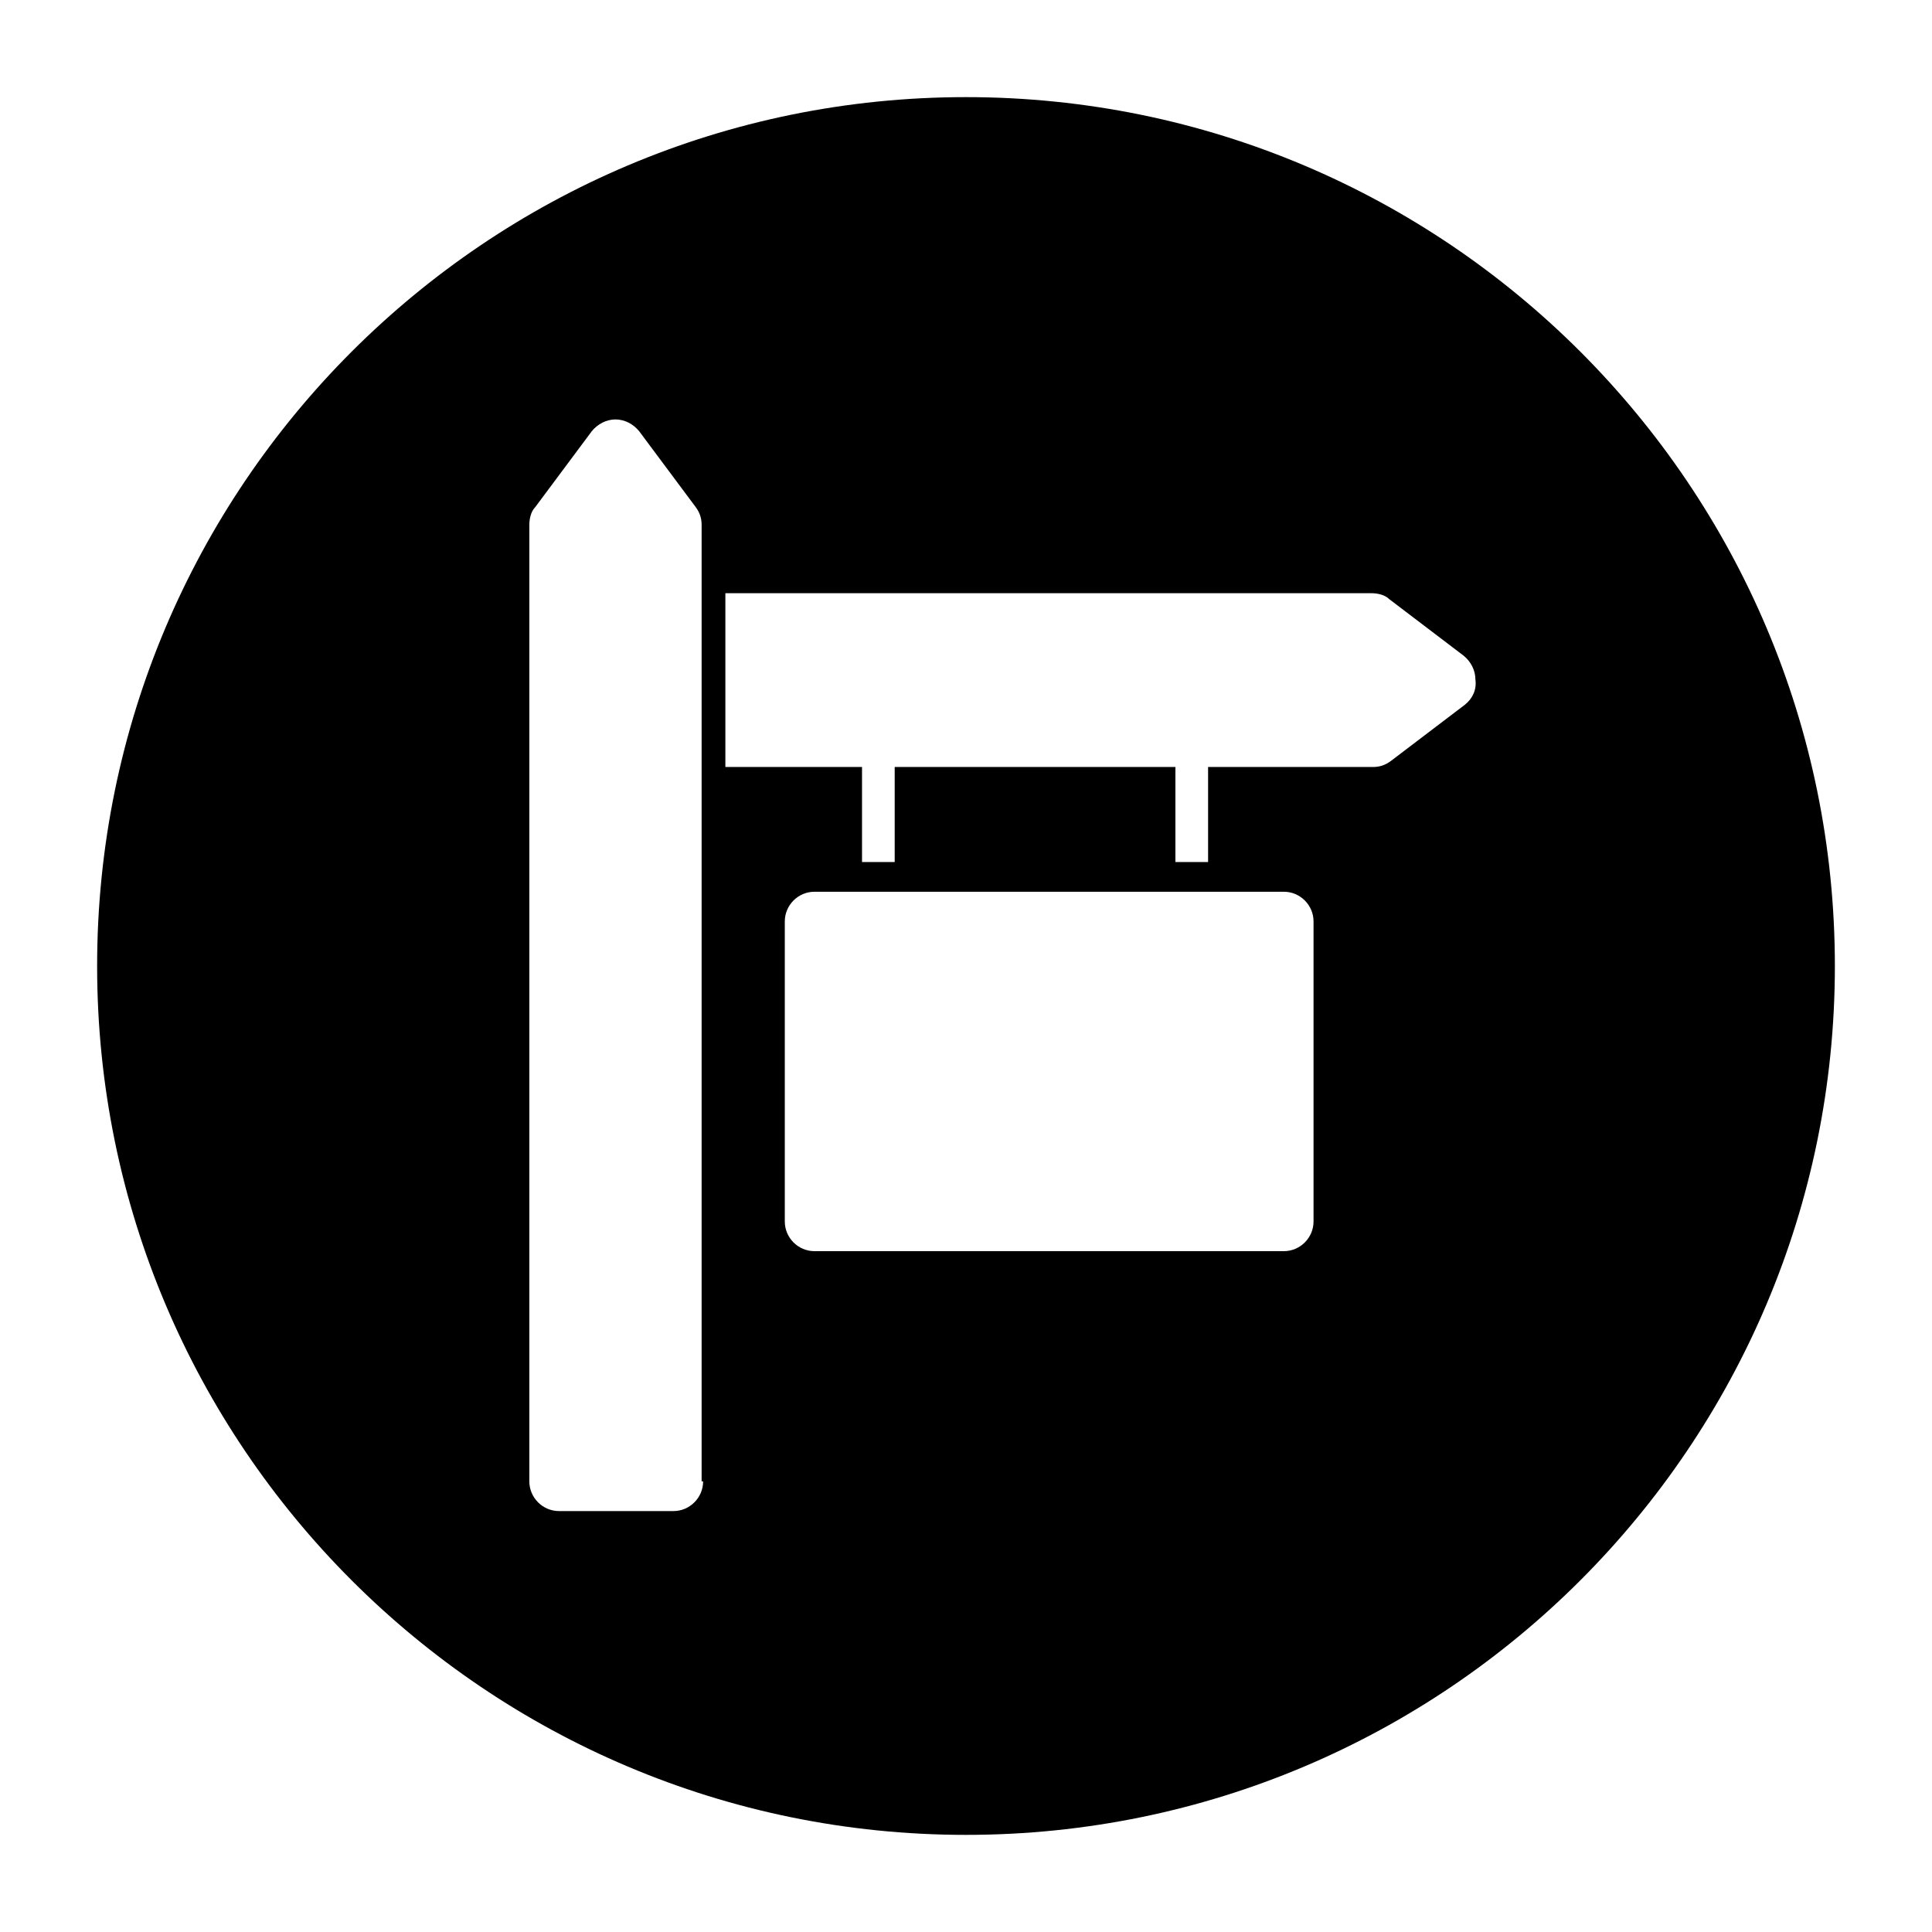 <?xml version="1.0" encoding="UTF-8"?>
<!-- Uploaded to: ICON Repo, www.svgrepo.com, Generator: ICON Repo Mixer Tools -->
<svg fill="#000000" width="800px" height="800px" version="1.1" viewBox="144 144 512 512" xmlns="http://www.w3.org/2000/svg">
 <path d="m400 169.74c-127.13 0-230.26 103.12-230.26 230.26s103.12 230.26 230.26 230.26 230.26-103.12 230.26-230.26c-0.004-127.13-103.12-230.26-230.26-230.26zm-69.668 366.84c0 4.328-3.543 7.871-7.871 7.871h-30.309c-4.328 0-7.871-3.543-7.871-7.871v-253.48c0-1.574 0.395-3.543 1.574-4.723l14.957-20.074c1.574-1.969 3.938-3.148 6.297-3.148 2.363 0 4.723 1.18 6.297 3.148l14.957 20.074c1.18 1.574 1.574 3.148 1.574 4.723v253.48zm161.77-68.879c0 4.328-3.543 7.871-7.871 7.871h-124.38c-4.328 0-7.871-3.543-7.871-7.871v-79.508c0-4.328 3.543-7.871 7.871-7.871h124.38c4.328 0 7.871 3.543 7.871 7.871zm40.148-136.97-19.68 14.957c-1.574 1.18-3.148 1.574-4.723 1.574h-43.691v25.191h-8.66v-25.191h-74.391v25.191l-8.66-0.004v-25.191h-36.211v-46.051h171.21c1.574 0 3.543 0.395 4.723 1.574l19.68 14.957c1.969 1.574 3.148 3.938 3.148 6.297 0.398 2.758-0.785 5.117-2.75 6.695z"/>
</svg>
